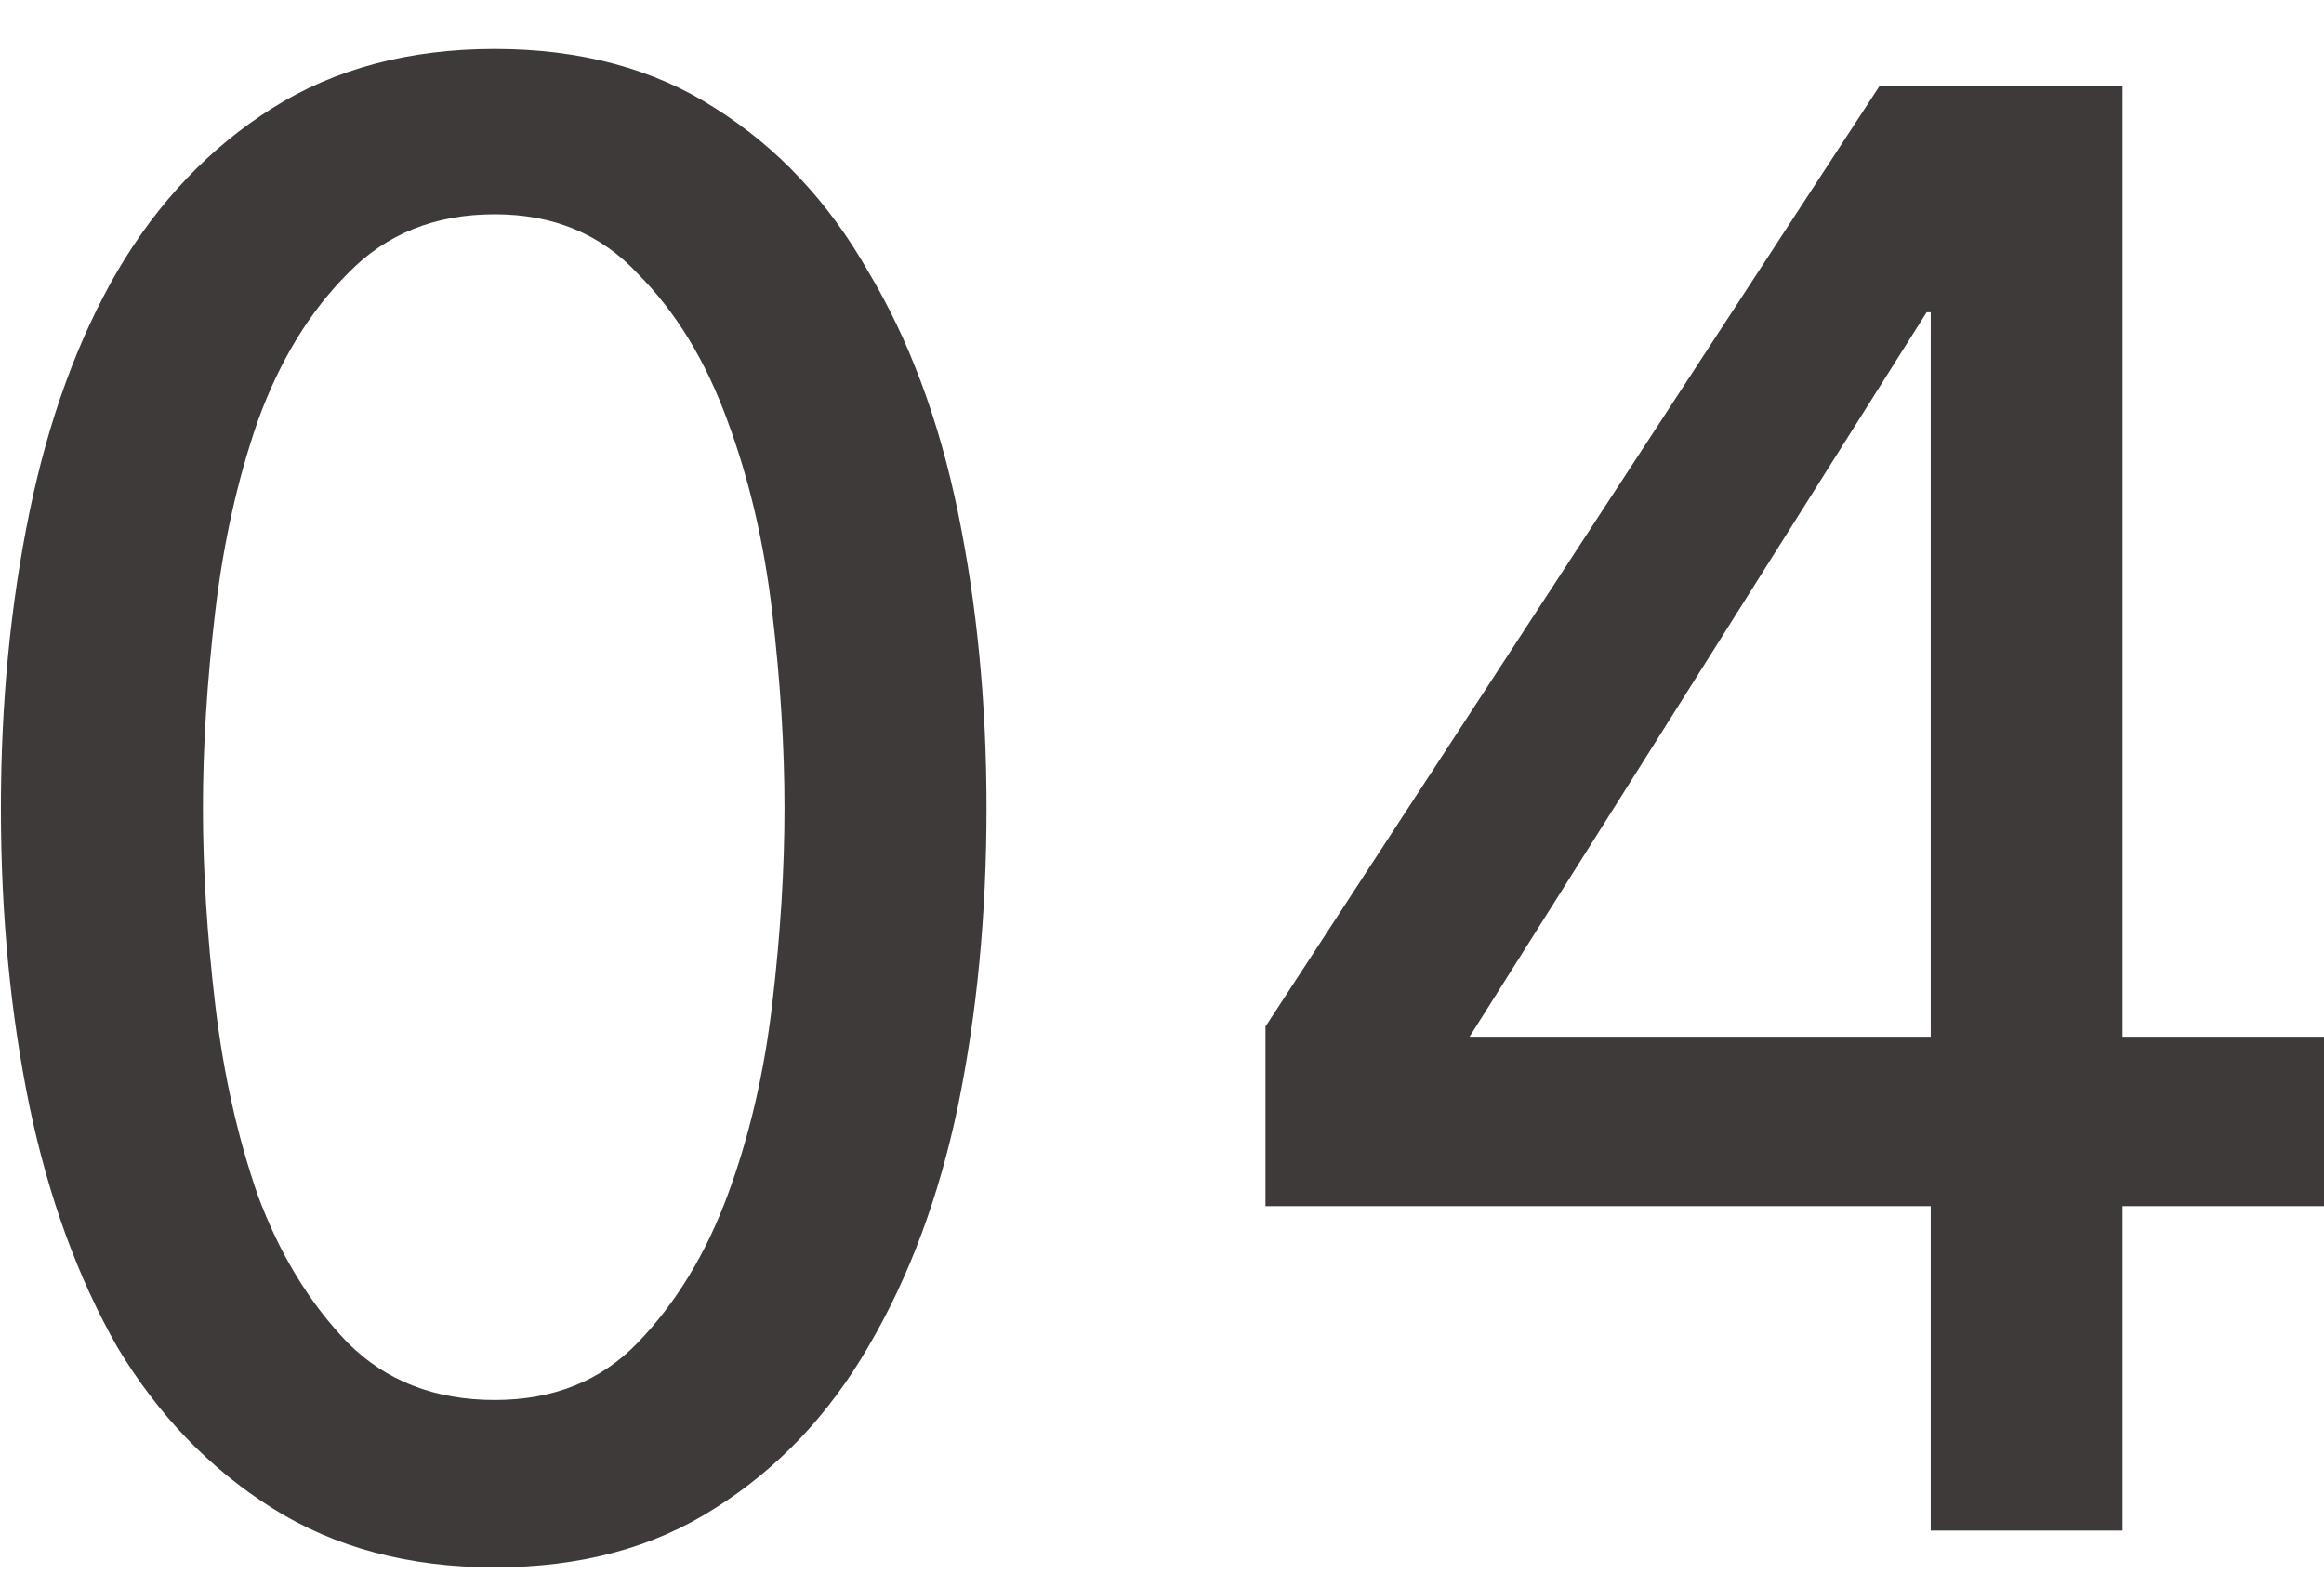 <svg width="41" height="28" viewBox="0 0 41 28" fill="none" xmlns="http://www.w3.org/2000/svg">
<path d="M8.728 0.864C10.24 0.864 11.536 1.212 12.616 1.908C13.72 2.604 14.62 3.564 15.316 4.788C16.036 5.988 16.564 7.404 16.9 9.036C17.236 10.668 17.404 12.408 17.404 14.256C17.404 16.128 17.236 17.88 16.9 19.512C16.564 21.12 16.036 22.536 15.316 23.76C14.62 24.96 13.72 25.908 12.616 26.604C11.536 27.3 10.24 27.648 8.728 27.648C7.216 27.648 5.908 27.3 4.804 26.604C3.7 25.908 2.788 24.96 2.068 23.76C1.372 22.536 0.856 21.12 0.52 19.512C0.184 17.88 0.016 16.128 0.016 14.256C0.016 12.408 0.184 10.668 0.52 9.036C0.856 7.404 1.372 5.988 2.068 4.788C2.788 3.564 3.7 2.604 4.804 1.908C5.908 1.212 7.216 0.864 8.728 0.864ZM8.728 3.78C7.672 3.78 6.808 4.128 6.136 4.824C5.464 5.496 4.936 6.36 4.552 7.416C4.192 8.448 3.94 9.576 3.796 10.8C3.652 12.024 3.58 13.176 3.58 14.256C3.58 15.336 3.652 16.488 3.796 17.712C3.94 18.936 4.192 20.064 4.552 21.096C4.936 22.128 5.464 22.992 6.136 23.688C6.808 24.36 7.672 24.696 8.728 24.696C9.76 24.696 10.6 24.36 11.248 23.688C11.92 22.992 12.448 22.128 12.832 21.096C13.216 20.064 13.48 18.936 13.624 17.712C13.768 16.488 13.84 15.336 13.84 14.256C13.84 13.176 13.768 12.024 13.624 10.8C13.48 9.576 13.216 8.448 12.832 7.416C12.448 6.36 11.92 5.496 11.248 4.824C10.6 4.128 9.76 3.78 8.728 3.78ZM37.446 18.288H41.118V21.276H37.446V27H34.062V21.276H22.326V18.108L33.162 1.512H37.446V18.288ZM34.062 5.508H33.99L25.926 18.288H34.062V5.508Z" fill="#3E3A39"/>
</svg>
